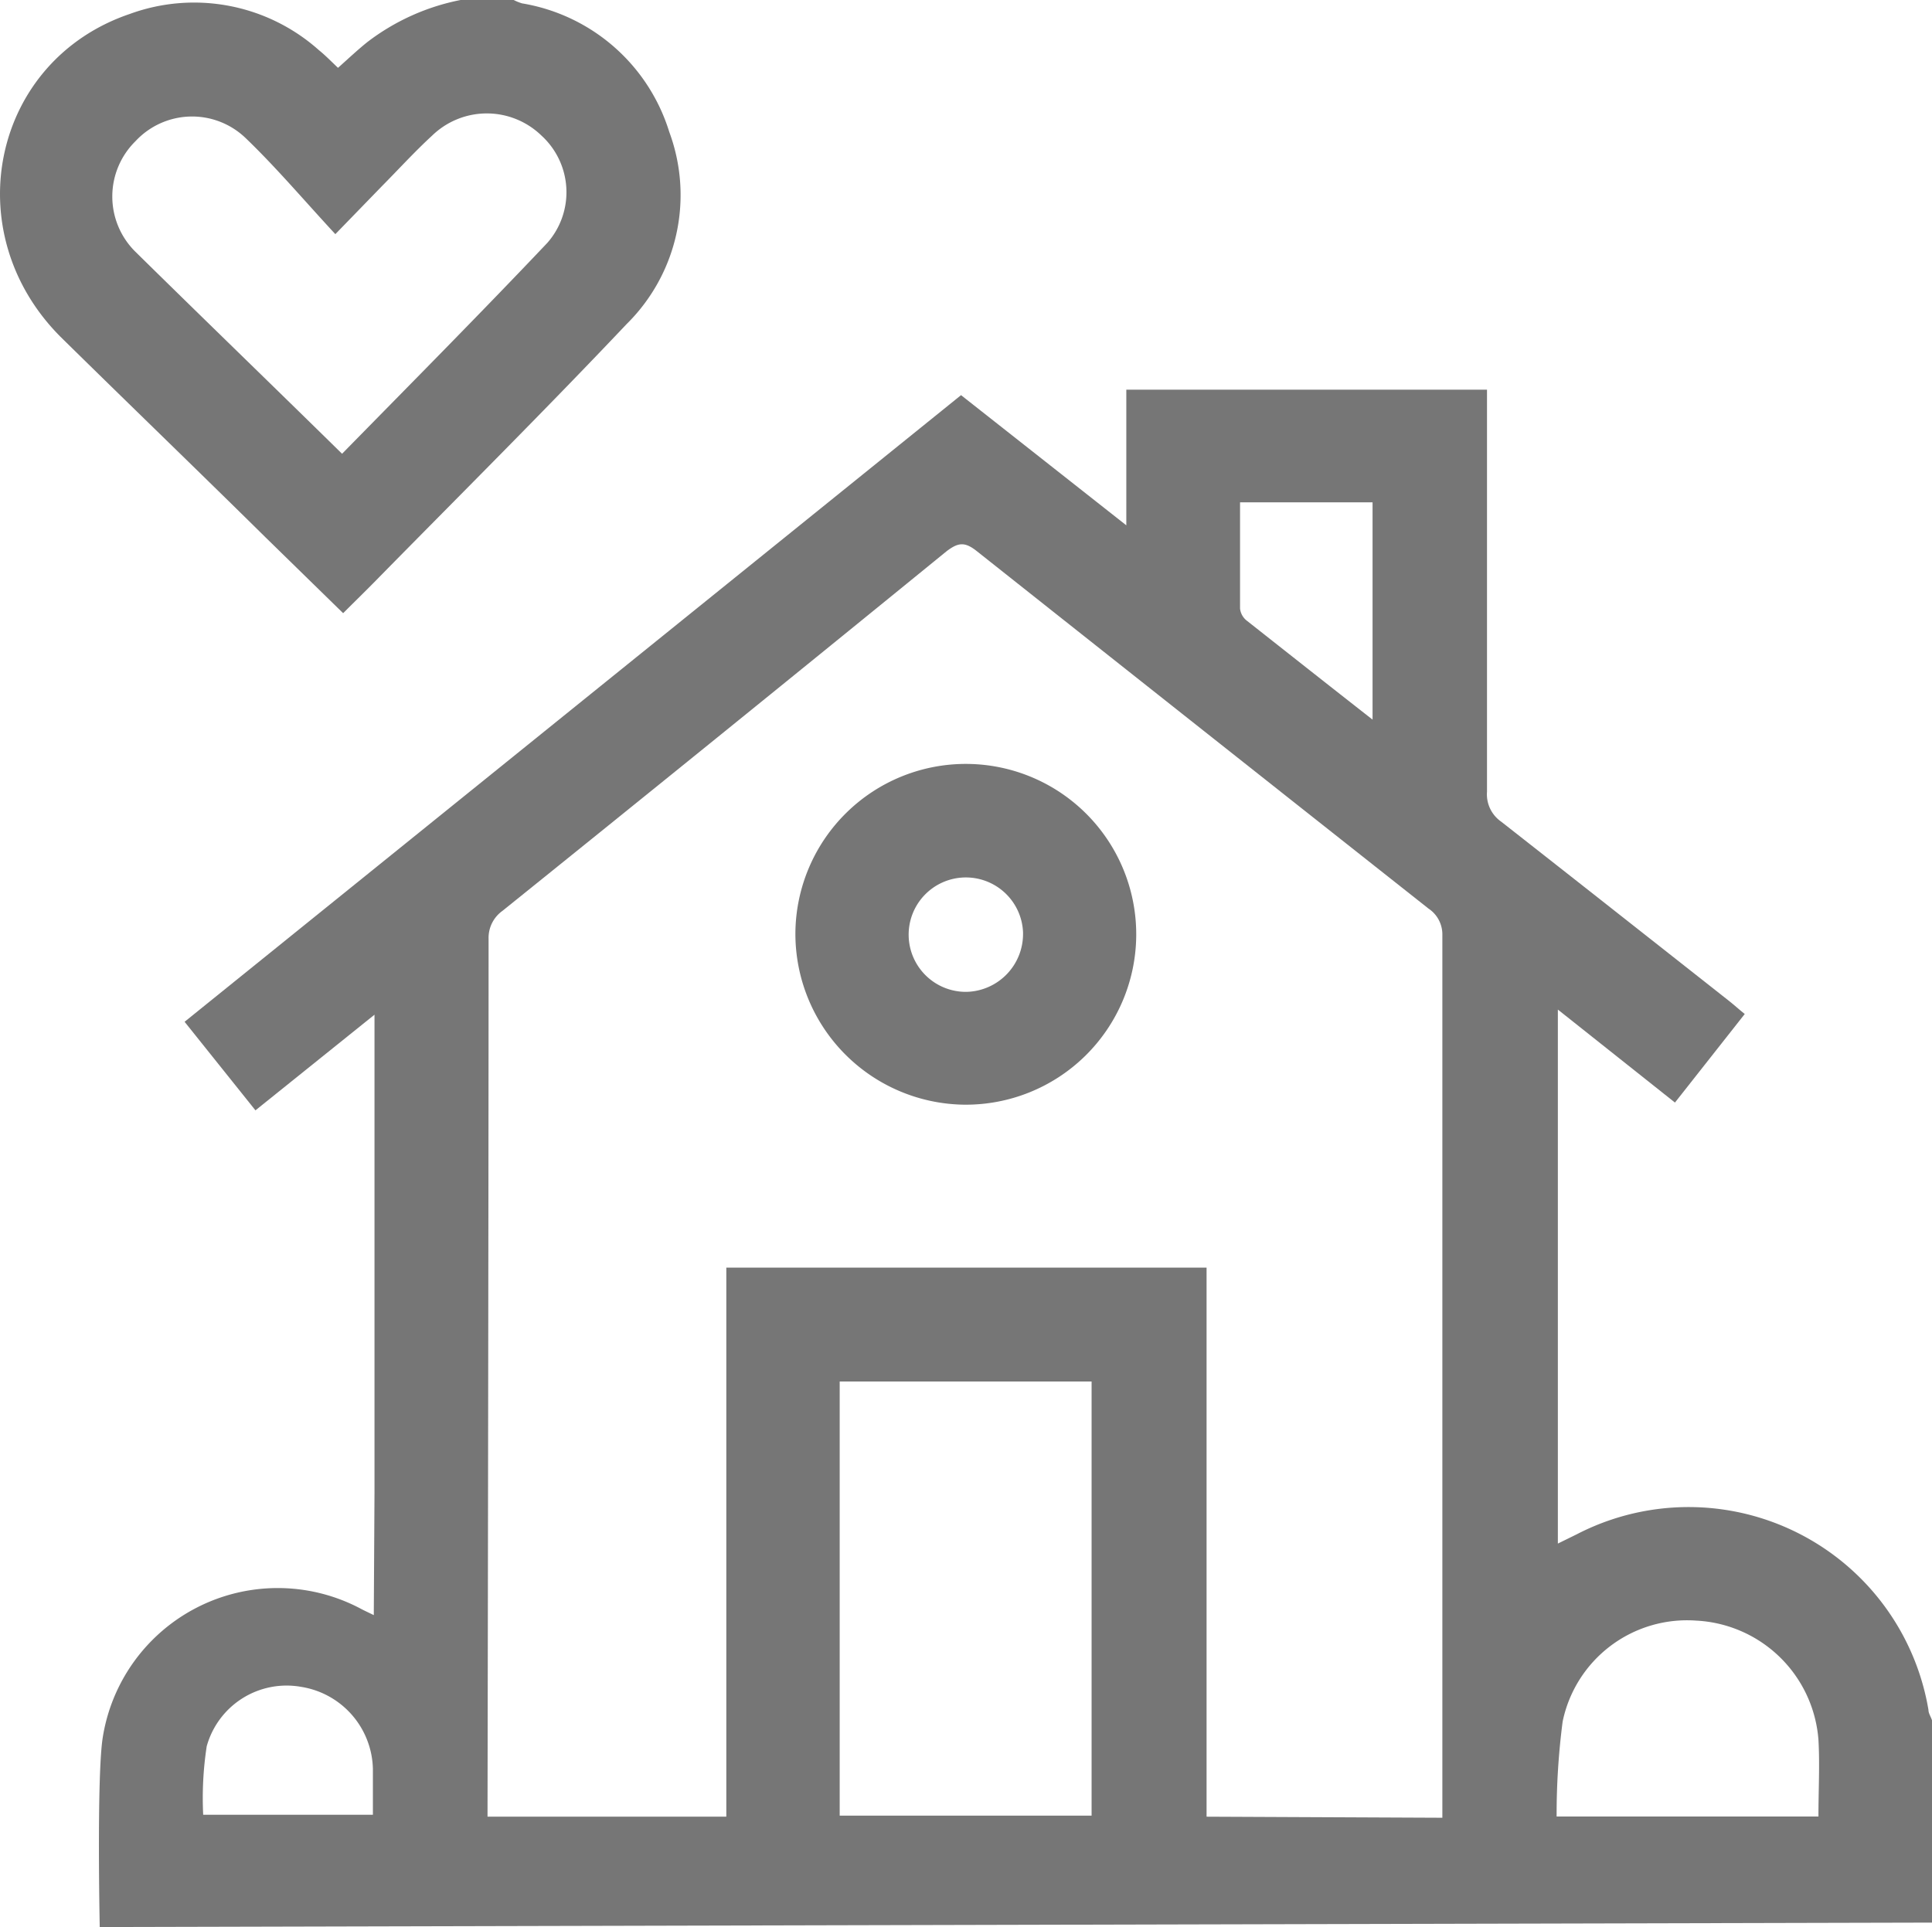 <?xml version="1.0" encoding="UTF-8"?> <svg xmlns="http://www.w3.org/2000/svg" viewBox="0 0 109.06 108.8"><defs><style>.cls-1{fill:#767676;}</style></defs><g id="Layer_2" data-name="Layer 2"><g id="Layer_1-2" data-name="Layer 1"><path class="cls-1" d="M21.14,84.29v-27l-6.72,5.4-4-5L54.25,22.31l9.33,7.35V22H83.94v1.19c0,7.17,0,14.34,0,21.51a1.88,1.88,0,0,0,.8,1.69C89,49.73,93.31,53.13,97.6,56.51c.28.22.54.46.89.74l-3.94,5L87.94,57V87.15L89,86.63a13.73,13.73,0,0,1,19.86,9.91c0,.2.14.39.2.59v11.42L5.63,108.8s-.17-8.17.15-10.57a10,10,0,0,1,14.57-7.41c.22.12.45.22.75.37Zm60.28,18.34c0-.39,0-.67,0-.95q0-24.43,0-48.88a1.75,1.75,0,0,0-.78-1.5Q67.91,41.24,55.13,31.11c-.68-.54-1.05-.47-1.68,0Q40.92,41.32,28.36,51.43A1.87,1.87,0,0,0,27.58,53c0,16.19-.06,49.57-.06,49.57H41v-31H68.11v31ZM47.4,78v24.51H61.62V78ZM21.05,102.46s0-1.75,0-2.58A4.8,4.8,0,0,0,17,95.24a4.68,4.68,0,0,0-5.33,3.35,19.21,19.21,0,0,0-.2,3.87Zm66.82.1h14.78c0-1.5.08-2.92,0-4.33a7.29,7.29,0,0,0-6.9-6.73,7.17,7.17,0,0,0-7.54,5.7A40.63,40.63,0,0,0,87.87,102.56ZM77.48,40.63V28.36H70c0,2,0,4,0,6a1,1,0,0,0,.39.69C72.71,36.88,75,38.69,77.48,40.63Z"></path><path class="cls-1" d="M29,0a2.72,2.72,0,0,0,.47.19,10.5,10.5,0,0,1,8.31,7.26A10.24,10.24,0,0,1,35.37,18.3c-4.56,4.82-9.26,9.5-13.91,14.23-.66.68-1.34,1.34-2.09,2.09L15,30.35C11.15,26.55,7.24,22.78,3.4,19-2.5,13.06-.42,3.42,7.32.79A10.58,10.58,0,0,1,18,2.83c.36.29.68.62,1.08,1,.55-.49,1.09-1,1.65-1.45A12.67,12.67,0,0,1,26,0ZM19.31,25.62c3.92-4,7.8-7.91,11.58-11.9a4.33,4.33,0,0,0-.33-6.07,4.43,4.43,0,0,0-6.16,0c-1,.92-1.9,1.91-2.85,2.87l-2.62,2.7c-1.77-1.91-3.33-3.76-5.07-5.43a4.36,4.36,0,0,0-6.22.19,4.38,4.38,0,0,0,0,6.23C11.49,18,15.36,21.74,19.31,25.62Z"></path><path class="cls-1" d="M44.9,52.64a9.62,9.62,0,1,1,9.51,9.73A9.65,9.65,0,0,1,44.9,52.64Zm12.85,0A3.23,3.23,0,1,0,54.57,56,3.27,3.27,0,0,0,57.75,52.68Z"></path></g></g></svg> 